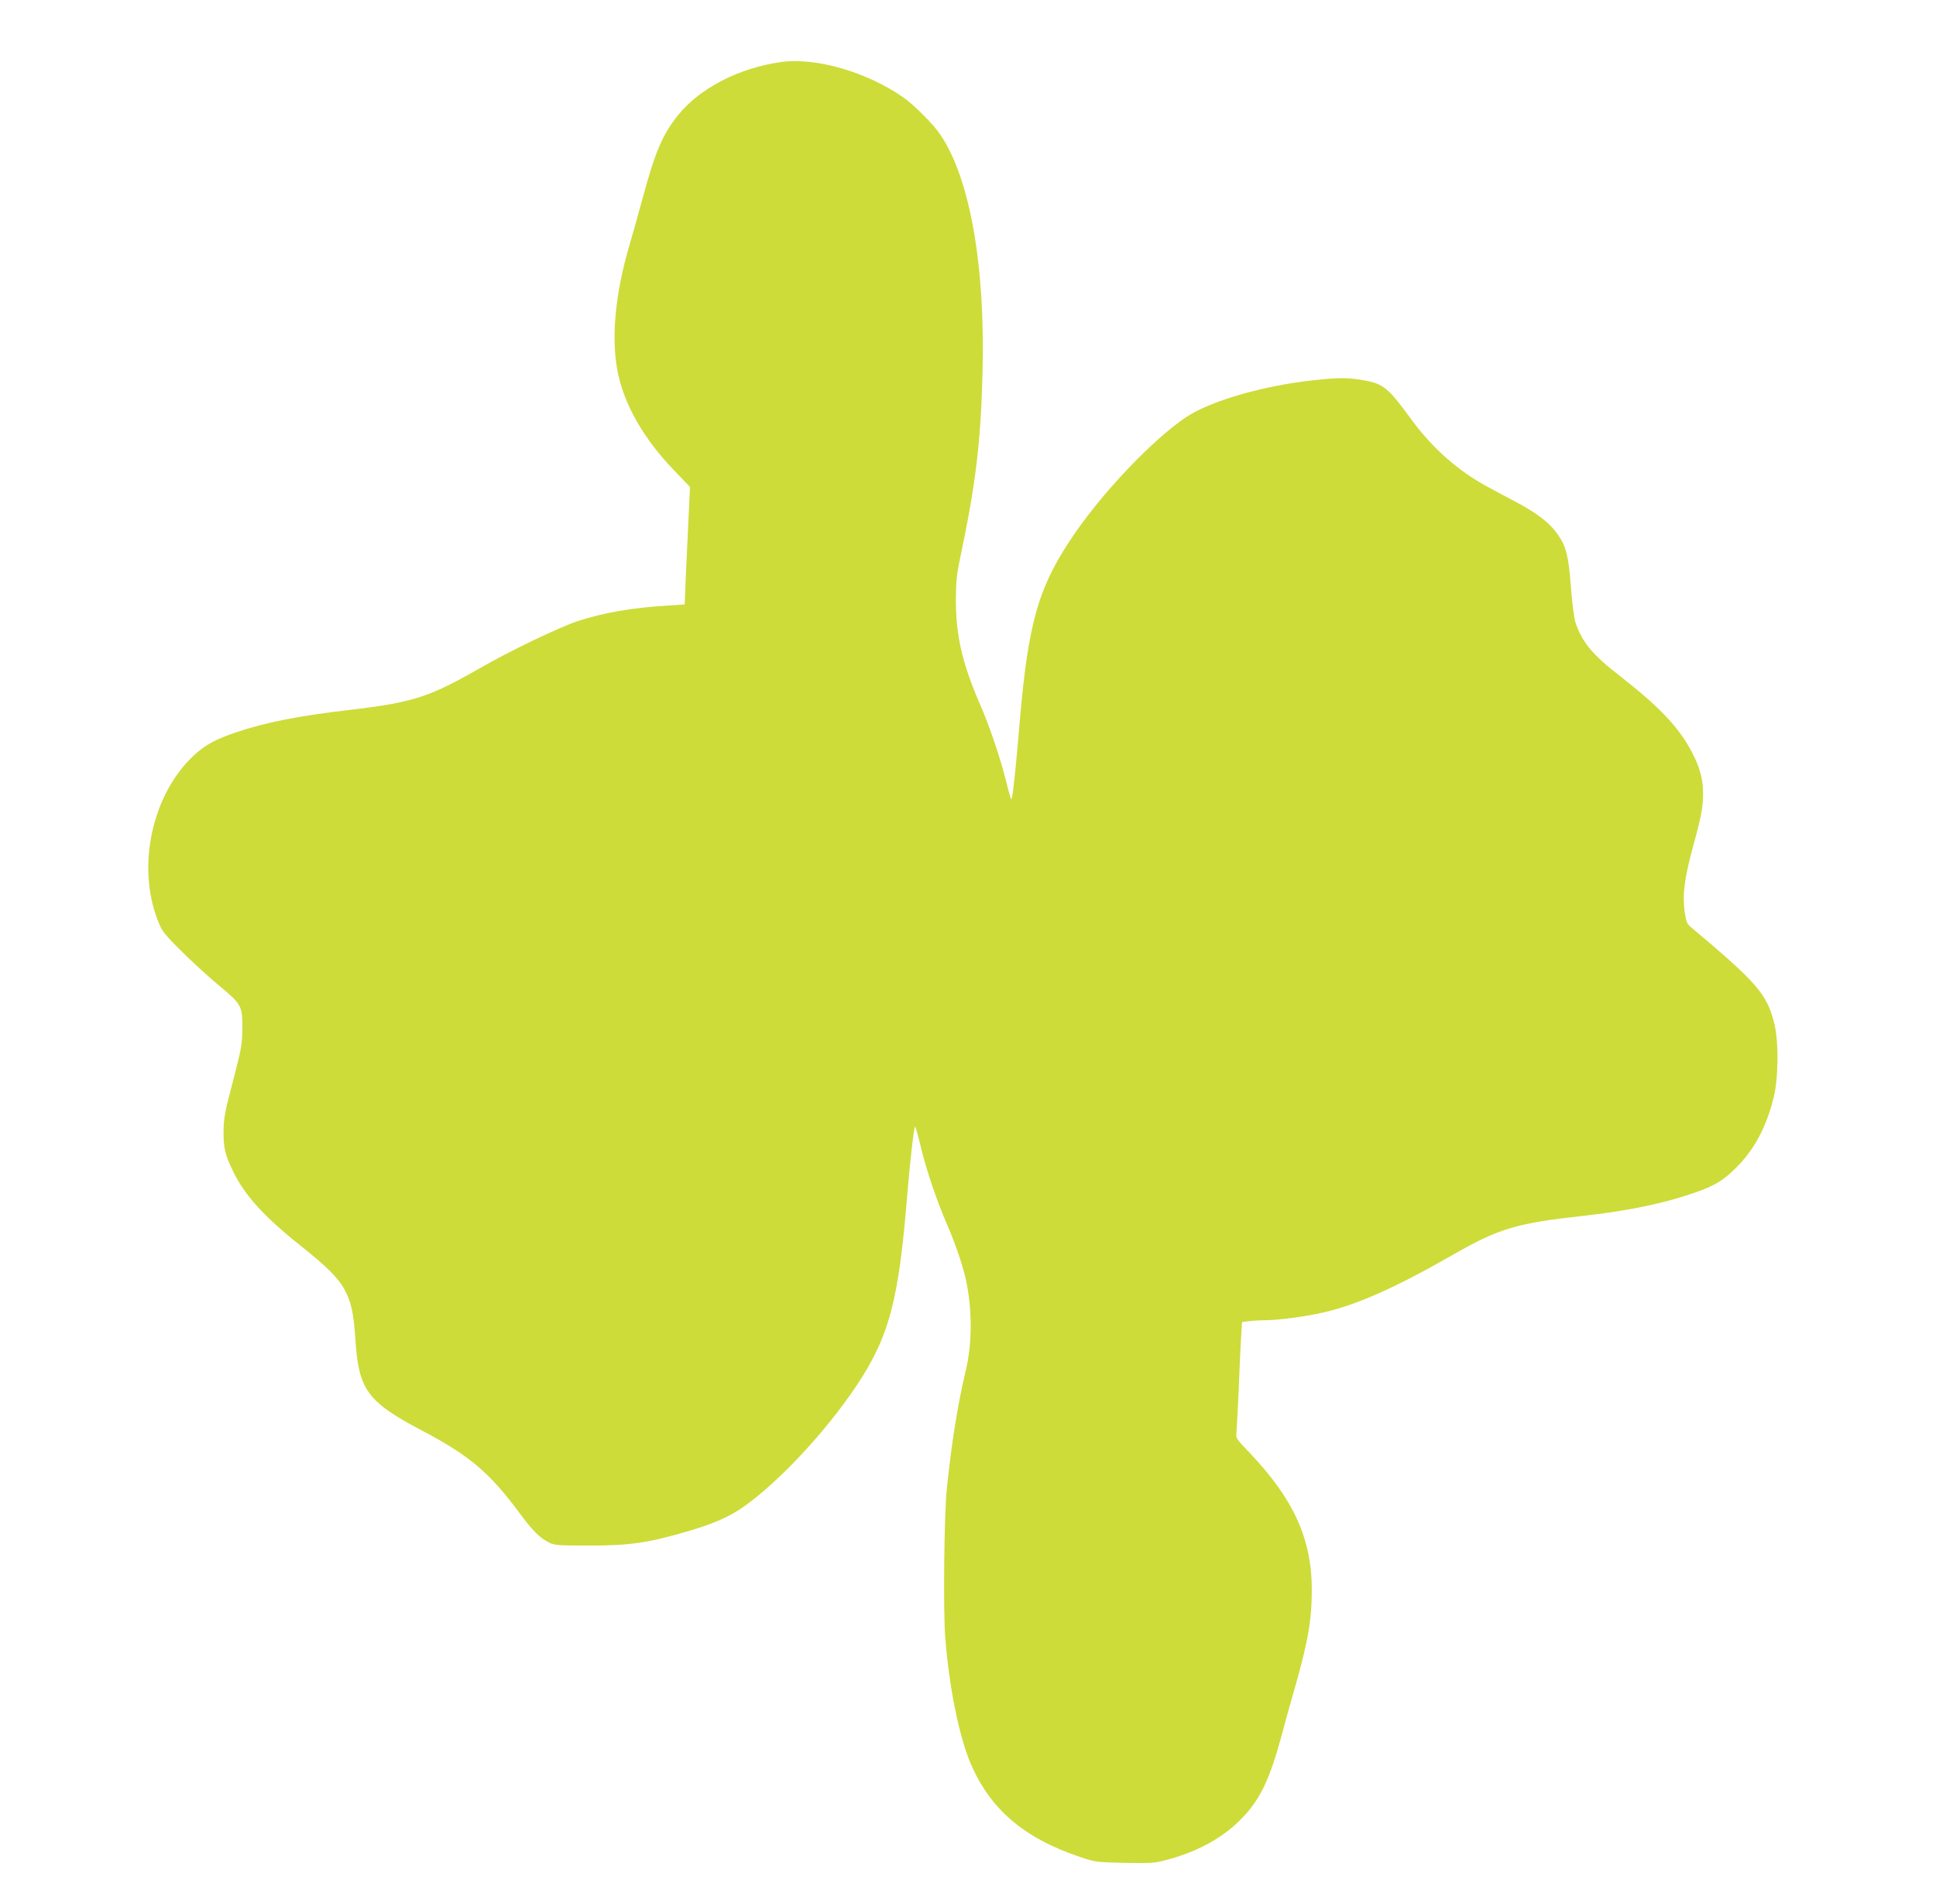 <?xml version="1.0" standalone="no"?>
<!DOCTYPE svg PUBLIC "-//W3C//DTD SVG 20010904//EN"
 "http://www.w3.org/TR/2001/REC-SVG-20010904/DTD/svg10.dtd">
<svg version="1.0" xmlns="http://www.w3.org/2000/svg"
 width="1280pt" height="1259pt" viewBox="0 0 1280 1259"
 preserveAspectRatio="xMidYMid meet">
<g transform="translate(0,1259) scale(0.1,-0.1)"
fill="#cddc39" stroke="none">
<path d="M5165 12180 c-280 -39 -542 -175 -685 -355 -100 -126 -148 -239 -230
-541 -28 -104 -67 -242 -86 -307 -99 -333 -126 -636 -77 -862 46 -210 171
-427 362 -627 l113 -118 -11 -232 c-6 -128 -14 -303 -18 -389 l-6 -156 -111
-7 c-240 -15 -425 -47 -596 -103 -124 -41 -448 -197 -645 -310 -338 -194 -444
-228 -870 -278 -334 -39 -549 -82 -740 -146 -139 -47 -205 -83 -279 -150 -278
-255 -384 -730 -244 -1092 28 -73 39 -88 147 -196 64 -65 177 -169 251 -231
159 -133 163 -139 162 -290 -1 -112 -4 -129 -76 -404 -39 -149 -47 -194 -48
-275 -1 -112 10 -157 63 -266 75 -157 206 -301 446 -492 175 -139 250 -214
292 -292 44 -84 59 -151 71 -334 22 -328 80 -407 439 -596 315 -166 446 -277
643 -542 90 -122 135 -167 198 -199 36 -18 59 -20 262 -20 271 0 390 17 654
94 168 49 283 99 374 165 235 168 536 491 738 791 222 331 285 569 342 1290
15 183 43 430 50 430 3 0 19 -55 35 -122 36 -154 109 -372 180 -533 55 -127
105 -277 125 -375 39 -195 37 -411 -6 -588 -51 -213 -94 -482 -124 -777 -18
-170 -24 -795 -11 -975 25 -329 90 -653 166 -835 129 -307 354 -500 731 -626
96 -32 105 -33 292 -37 189 -3 194 -3 302 27 192 54 354 146 471 268 120 124
182 253 260 538 28 105 62 228 76 275 100 345 126 491 126 700 0 332 -120 596
-405 897 -95 99 -98 104 -93 140 2 21 9 153 15 293 5 140 13 296 16 346 l6 92
45 6 c25 3 74 6 109 6 82 0 272 25 382 51 226 52 478 164 862 384 300 172 419
207 855 255 325 36 576 91 790 172 96 37 149 72 225 148 119 119 197 265 246
460 33 130 35 375 4 496 -49 193 -113 266 -557 639 -19 16 -27 36 -35 99 -15
107 -1 221 55 426 56 203 67 264 67 355 0 92 -21 169 -72 268 -86 166 -215
302 -479 508 -182 141 -249 223 -293 354 -9 30 -22 128 -30 235 -15 201 -31
265 -84 342 -55 80 -137 144 -287 223 -50 26 -124 66 -165 88 -206 109 -379
261 -525 462 -146 200 -180 228 -307 250 -105 19 -172 19 -340 0 -335 -37
-680 -138 -840 -246 -210 -142 -526 -471 -723 -753 -249 -358 -317 -591 -375
-1281 -22 -268 -45 -484 -53 -491 -2 -3 -17 46 -32 108 -38 157 -114 382 -179
529 -113 261 -156 447 -156 677 0 118 5 170 25 267 106 501 139 776 151 1235
19 713 -83 1291 -279 1580 -45 67 -173 196 -242 244 -239 169 -581 268 -810
236z"/>
</g>
</svg>

